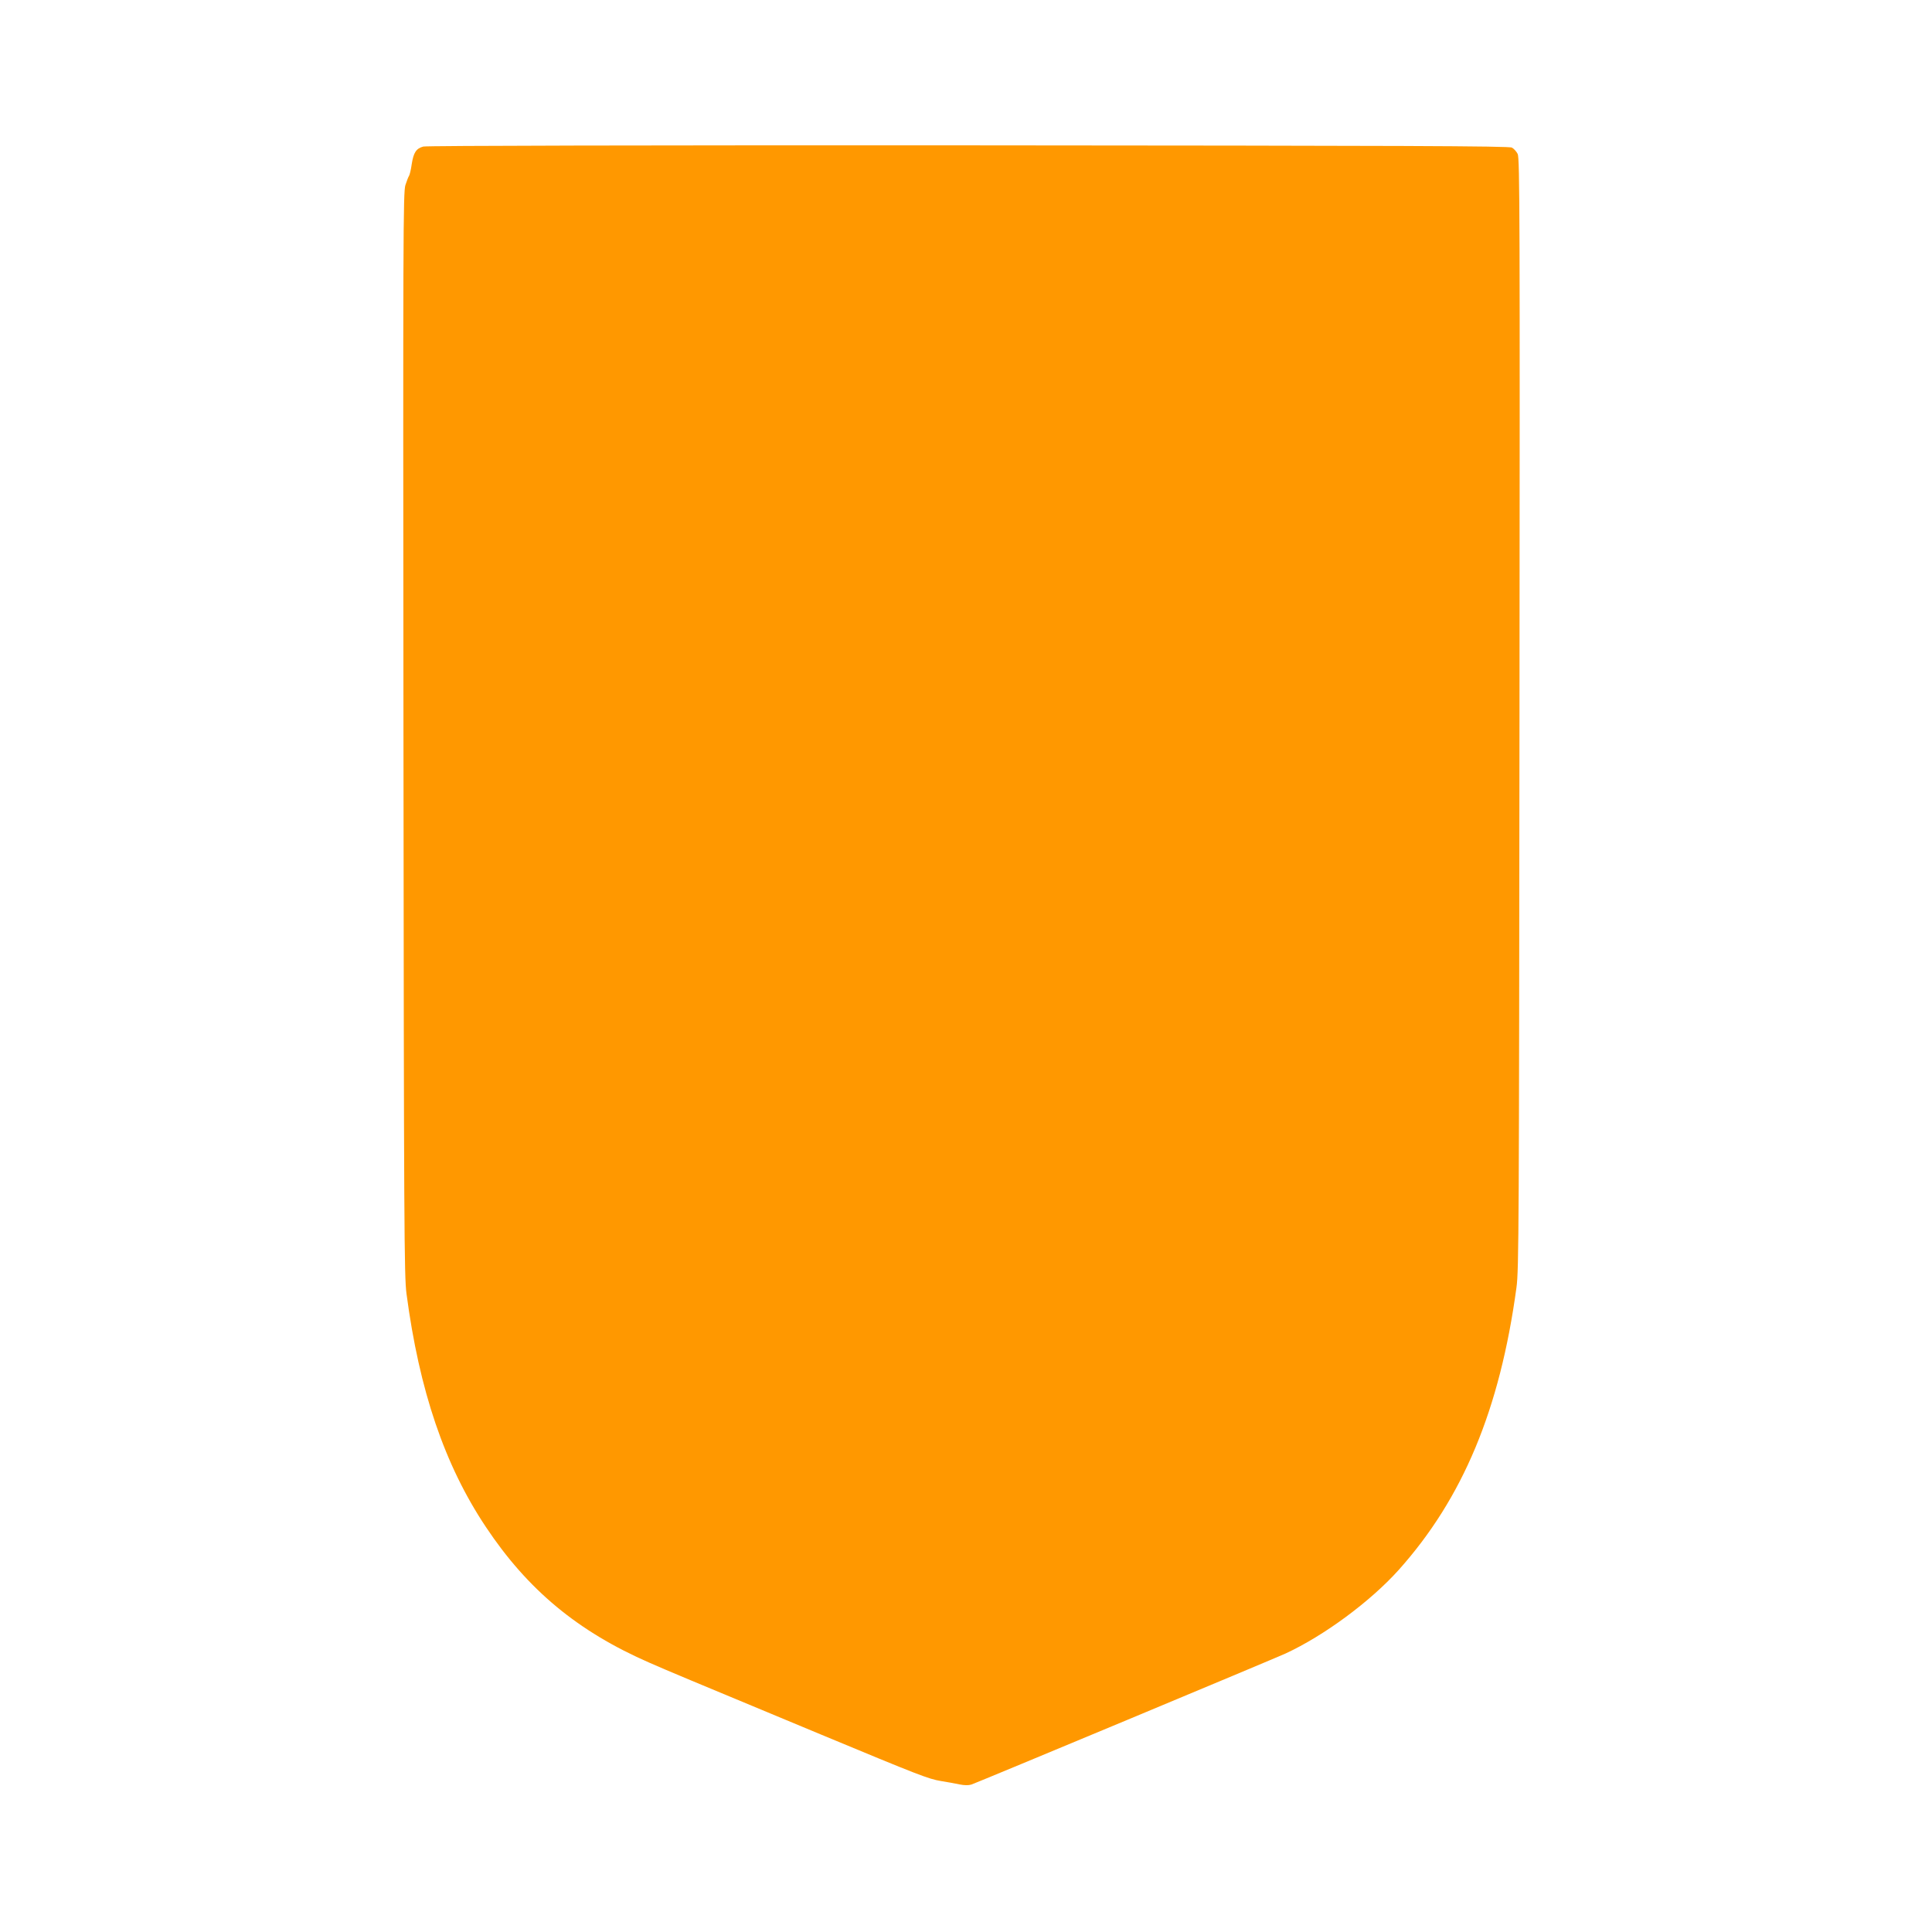 <?xml version="1.0" standalone="no"?>
<!DOCTYPE svg PUBLIC "-//W3C//DTD SVG 20010904//EN"
 "http://www.w3.org/TR/2001/REC-SVG-20010904/DTD/svg10.dtd">
<svg version="1.0" xmlns="http://www.w3.org/2000/svg"
 width="1280pt" height="1280pt" viewBox="0 0 1280 1280"
 preserveAspectRatio="xMidYMid meet">
<g transform="translate(0,1280) scale(0.1,-0.1)"
fill="#ff9800" stroke="none">
<path d="M2804 11829 c-47 -13 -64 -40 -76 -115 -5 -38 -14 -73 -18 -79 -4 -5
-15 -33 -24 -61 -15 -46 -16 -326 -13 -3635 3 -3273 5 -3595 20 -3709 85 -644
253 -1137 525 -1545 278 -418 610 -694 1087 -902 142 -62 214 -92 1130 -473
659 -274 716 -296 800 -310 39 -6 93 -16 121 -22 35 -7 61 -7 80 -1 51 18
2007 834 2081 868 255 118 561 344 749 553 426 476 671 1063 781 1872 16 115
17 406 20 3803 3 3281 2 3681 -12 3707 -8 16 -25 35 -38 42 -18 11 -715 13
-3602 15 -2114 1 -3593 -2 -3611 -8z"/>
</g>
</svg>
